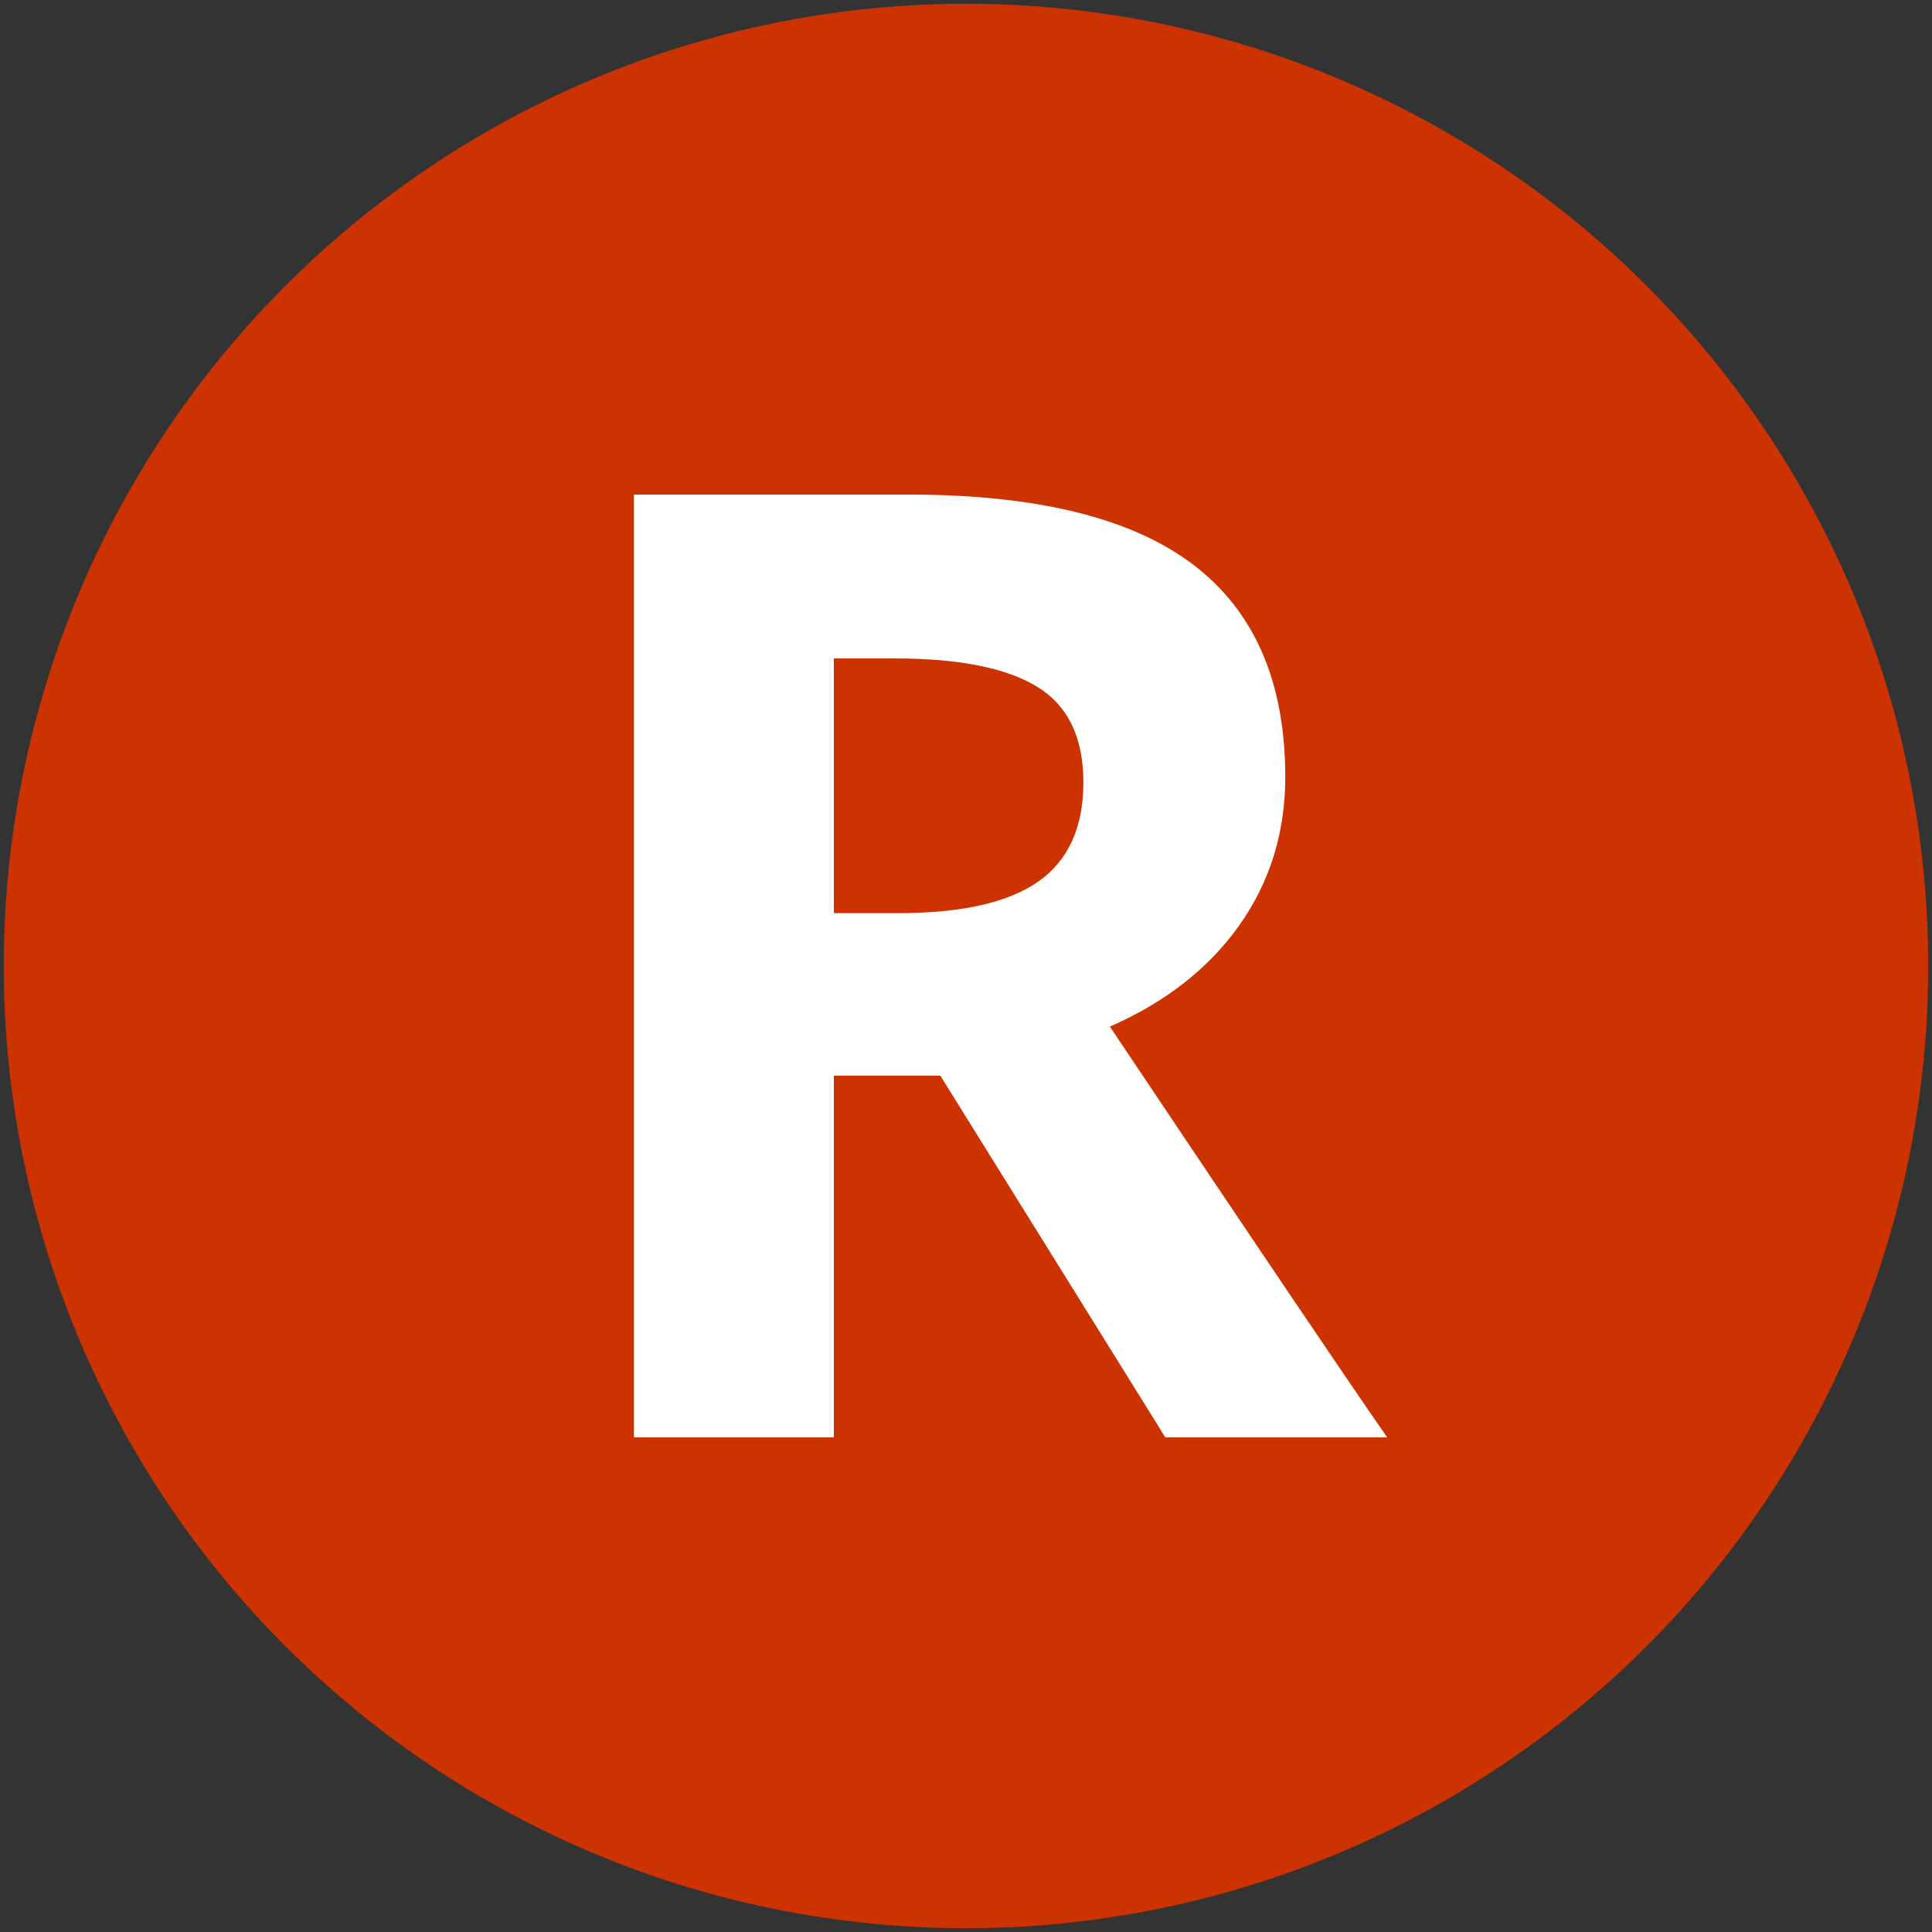 <svg xmlns="http://www.w3.org/2000/svg" xmlns:xlink="http://www.w3.org/1999/xlink" id="Layer_1" x="0px" y="0px" viewBox="0 0 512 512" style="enable-background:new 0 0 512 512;" xml:space="preserve"><rect x="0" y="0" width="512" height="512" fill="#333333" stroke="none"/><style type="text/css">	.st0{fill:#CC3300;}	.st1{fill:#FFFFFF;}</style><circle class="st0" cx="256" cy="256" r="255"></circle><g>	<path class="st1" d="M220.98,285.05v95.87H168V131.07h72.8c33.95,0,59.07,6.18,75.37,18.54c16.29,12.36,24.44,31.13,24.44,56.31  c0,14.7-4.05,27.77-12.13,39.22c-8.09,11.45-19.54,20.42-34.35,26.92c37.6,56.17,62.09,92.46,73.49,108.86h-58.79l-59.64-95.87  H220.98z M220.98,241.99h17.09c16.75,0,29.11-2.79,37.08-8.37c7.97-5.58,11.96-14.36,11.96-26.32c0-11.85-4.08-20.28-12.22-25.29  c-8.15-5.01-20.76-7.52-37.85-7.52h-16.06V241.99z"></path></g></svg>